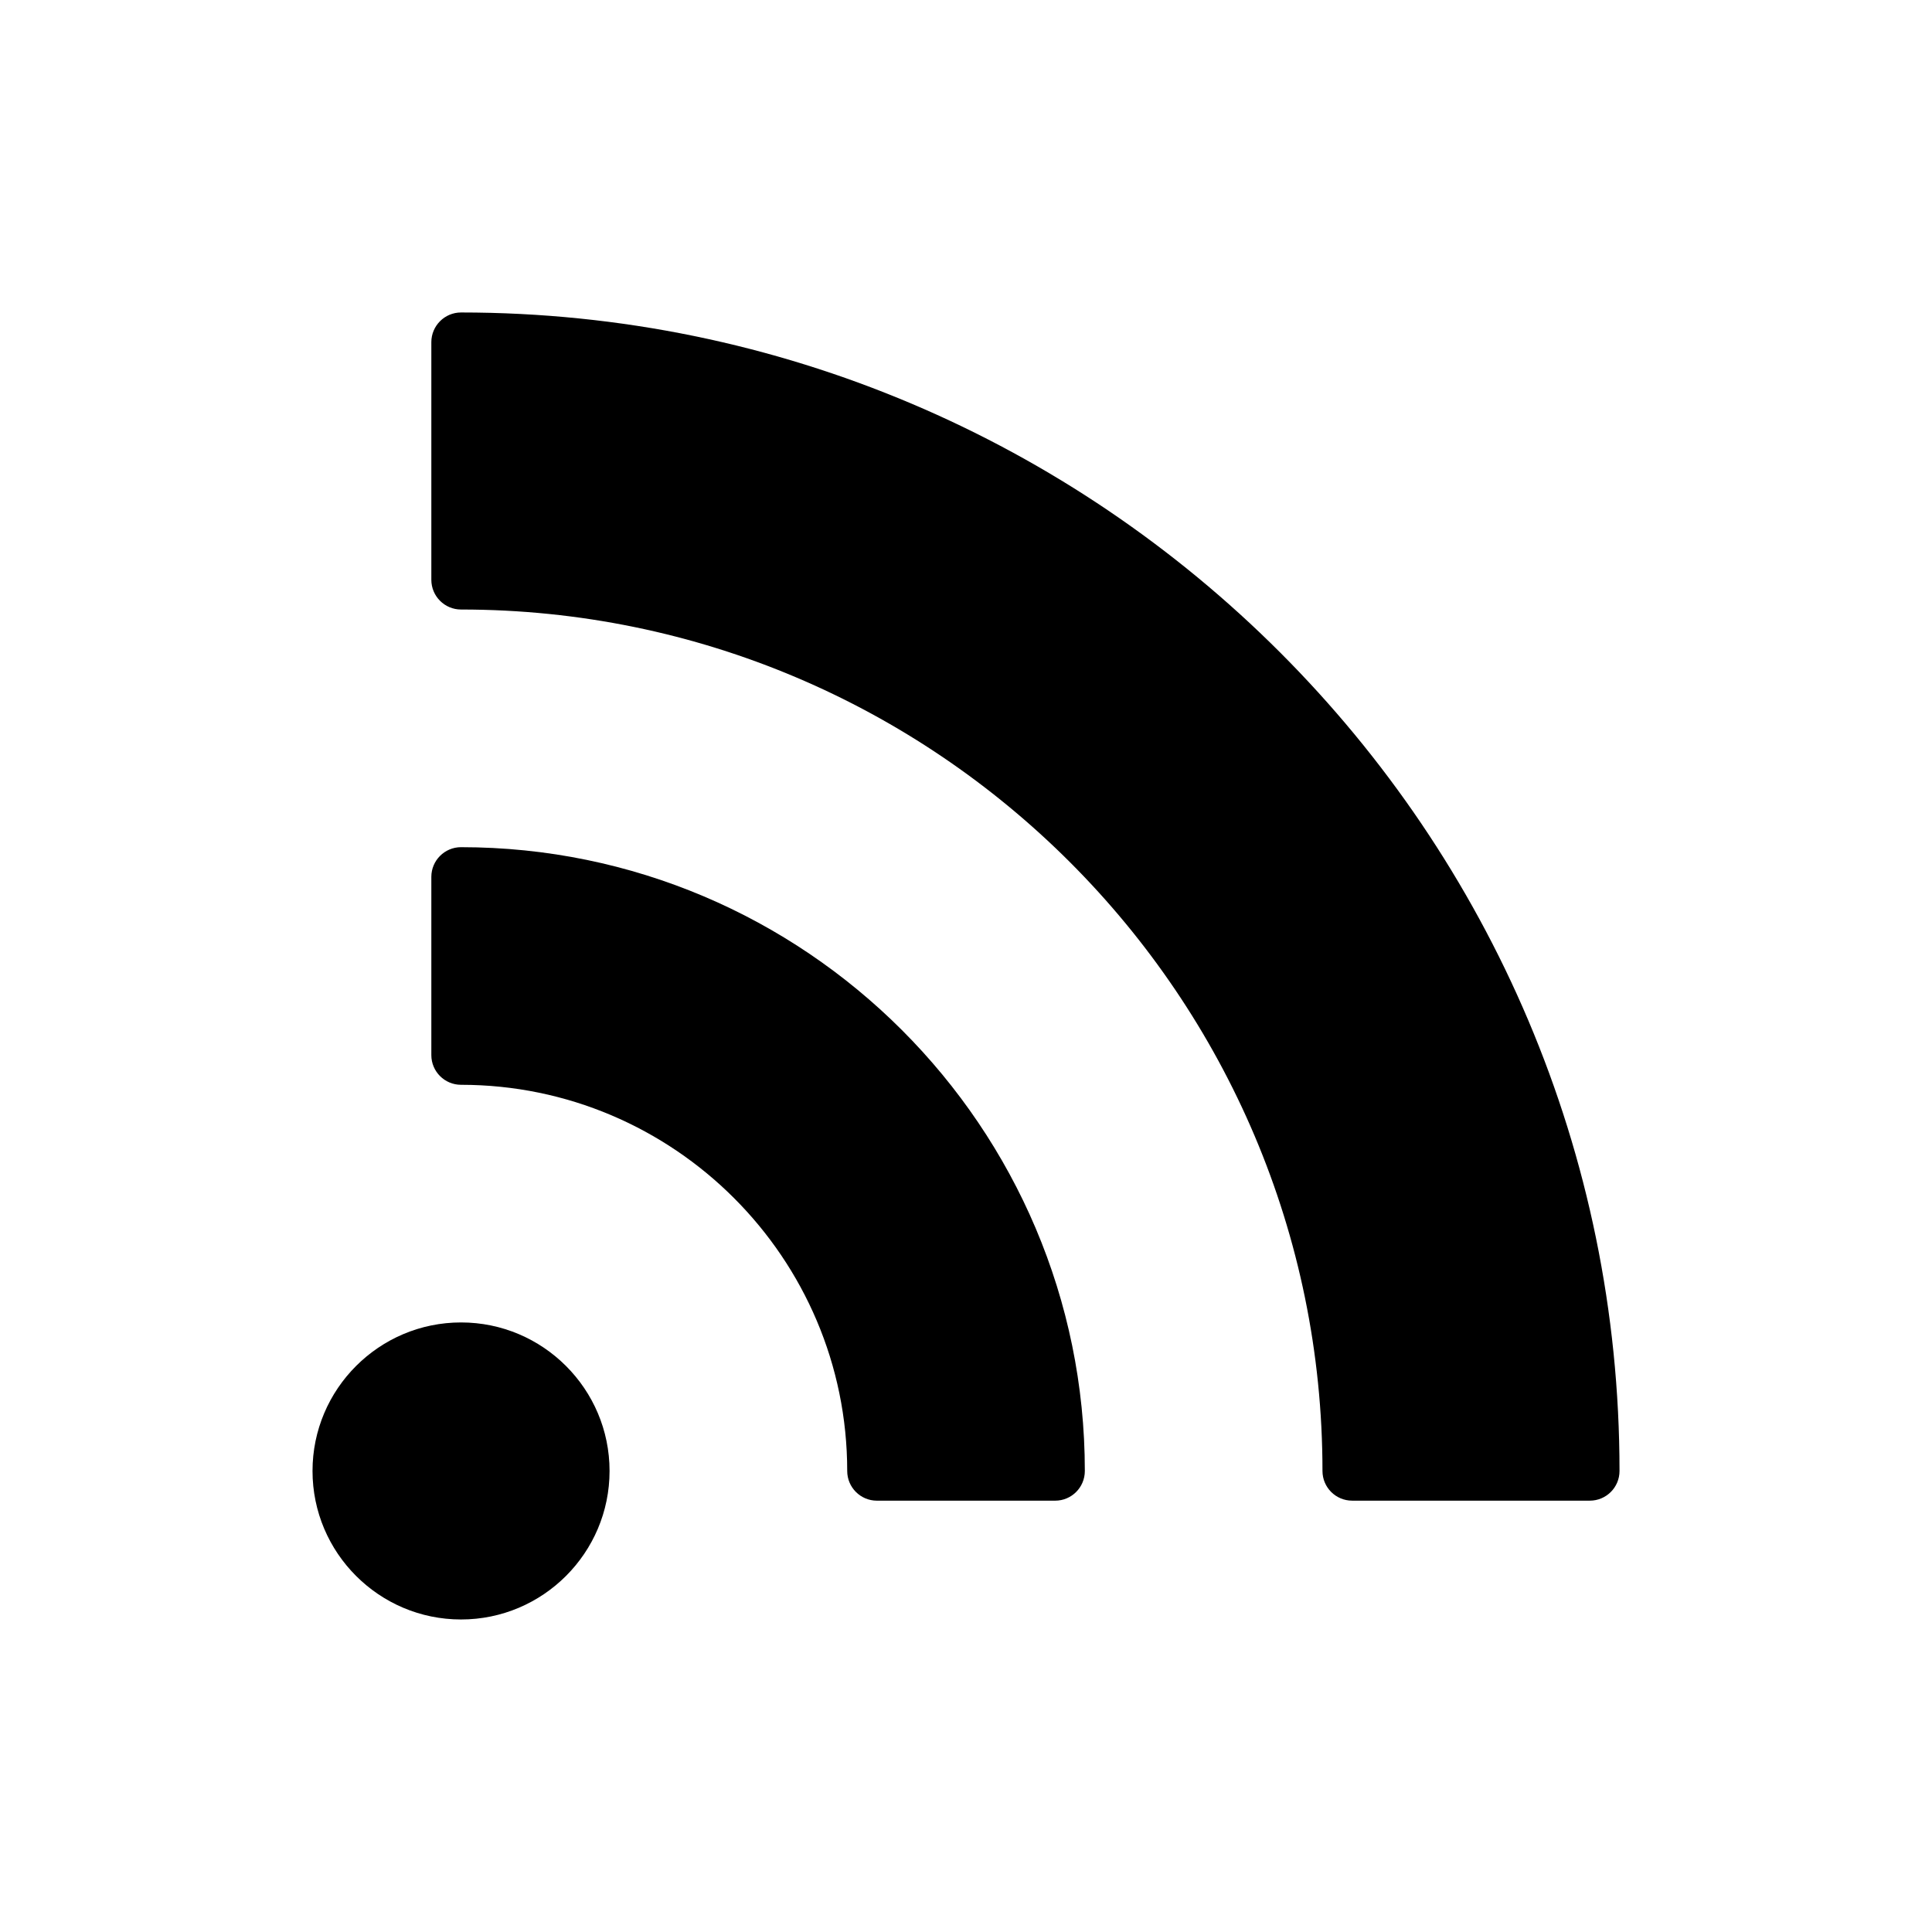 <?xml version="1.0" encoding="UTF-8"?>
<!-- Uploaded to: SVG Repo, www.svgrepo.com, Generator: SVG Repo Mixer Tools -->
<svg fill="#000000" width="800px" height="800px" version="1.1" viewBox="144 144 512 512" xmlns="http://www.w3.org/2000/svg">
 <g>
  <path d="m266.18 494.46c-21.703 0-39.359 17.656-39.359 39.359 0 21.703 17.656 39.359 39.359 39.359s39.359-17.656 39.359-39.359c0-21.699-17.656-39.359-39.359-39.359z"/>
  <path d="m266.18 368.51c-4.344 0-7.871 3.527-7.871 7.871v47.23c0 4.352 3.527 7.871 7.871 7.871 56.426 0 102.34 45.91 102.34 102.34 0 4.352 3.527 7.871 7.871 7.871h47.23c4.352 0 7.871-3.519 7.871-7.871 0.004-91.148-74.152-165.31-165.31-165.31z"/>
  <path d="m266.18 226.81c-4.344 0-7.871 3.527-7.871 7.871v62.977c0 4.344 3.527 7.871 7.871 7.871 125.88 0 228.29 102.41 228.29 228.29 0 4.352 3.519 7.871 7.871 7.871h62.977c4.352 0 7.871-3.519 7.871-7.871 0-169.29-137.72-307.01-307.01-307.01z"/>
 </g>
</svg>